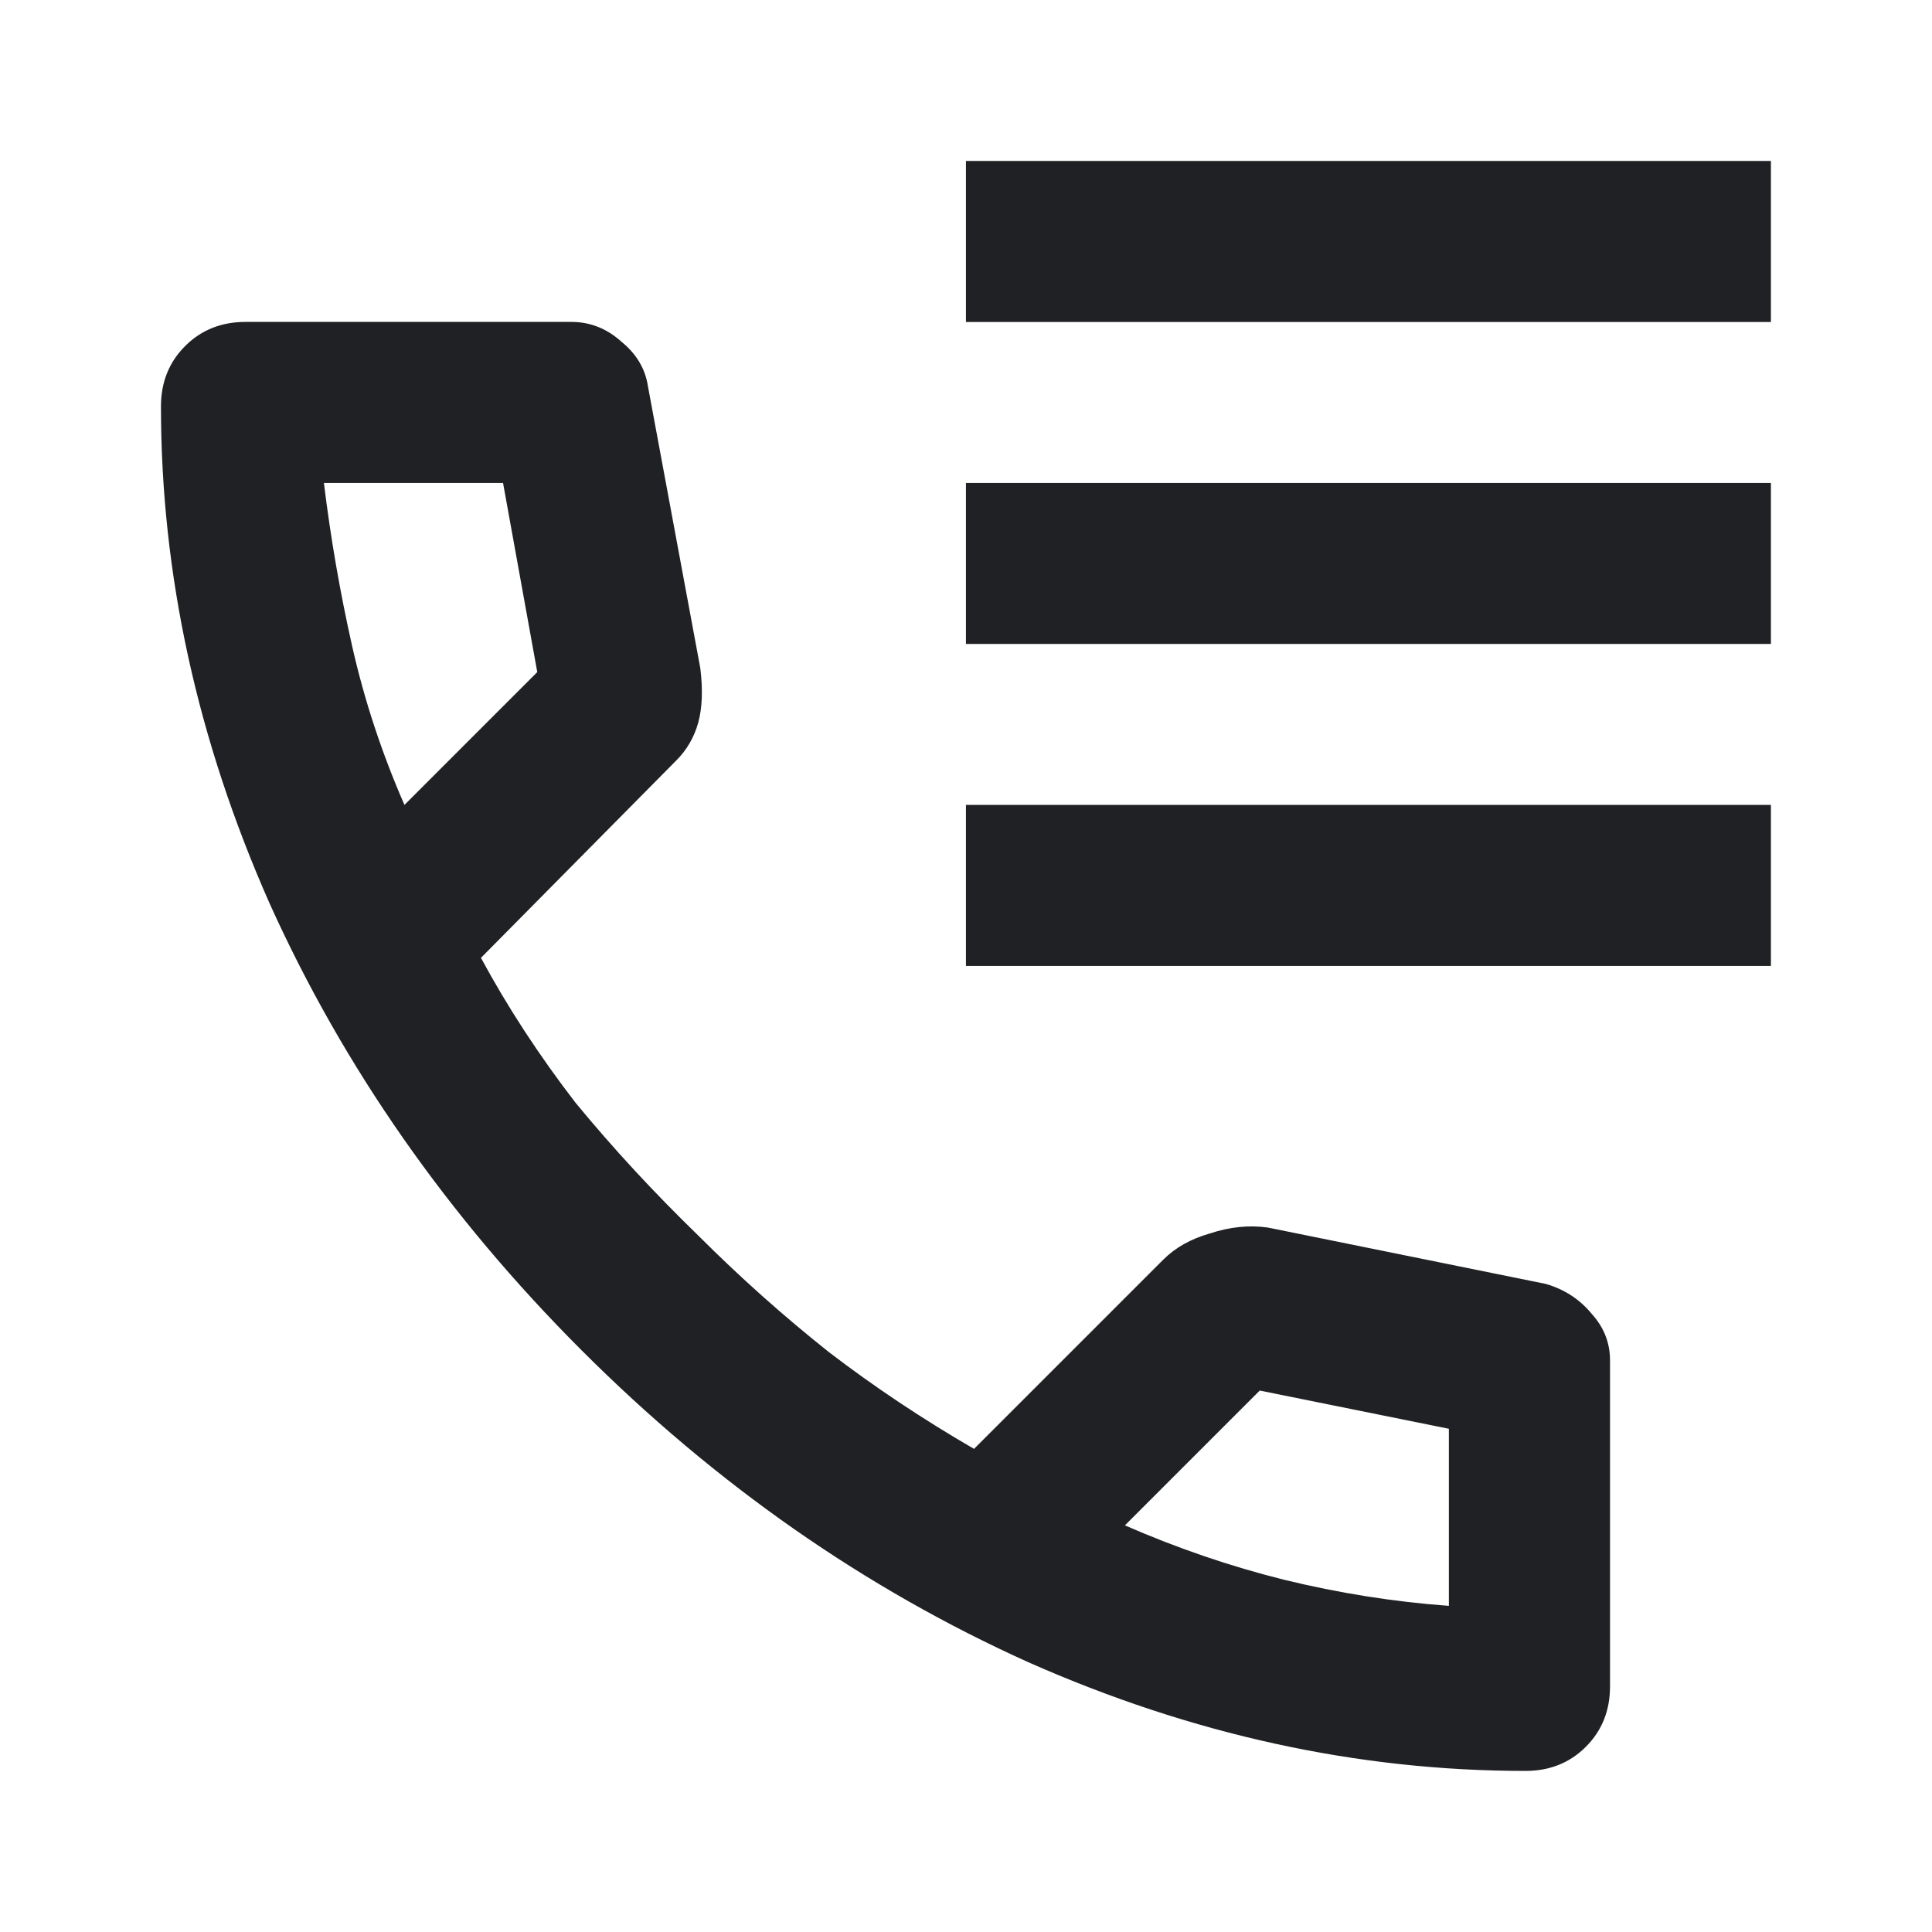 <svg fill="none" height="32" viewBox="0 0 32 32" width="32" xmlns="http://www.w3.org/2000/svg"><path d="m15.999 5.333v-2.667h13.333v2.667zm0 5.333v-2.667h13.333v2.667zm0 5.333v-2.667h13.333v2.667zm9.267 13.333c-2.778 0-5.522-.6-8.233-1.8-2.711-1.222-5.178-2.945-7.4-5.167s-3.944-4.689-5.167-7.4c-1.2-2.711-1.8-5.456-1.8-8.233 0-.4.133-.733.4-1 .267-.267.6-.4 1-.4h5.4c.311 0 .589.111.833.333.244.2.389.444.433.733l.867 4.667c.044.356.033.656-.033.9-.067.244-.189.456-.367.633l-3.233 3.267c.444.822.967 1.622 1.567 2.4.622.756 1.3 1.489 2.033 2.2.689.689 1.411 1.333 2.167 1.933.755.578 1.556 1.111 2.4 1.6l3.133-3.133c.2-.2.456-.344.767-.433.333-.111.655-.144.967-.1l4.6.933c.311.089.567.256.767.5.2.222.3.478.3.767v5.4c0 .4-.133.733-.4 1-.267.267-.6.4-1 .4zm-18.567-16 2.2-2.2-.567-3.133h-2.967c.111.911.267 1.811.467 2.7.2.889.489 1.767.867 2.633zm11.933 11.933c.867.378 1.744.678 2.633.9.911.222 1.822.367 2.733.433v-2.933l-3.133-.633z" fill="#202124"/></svg>